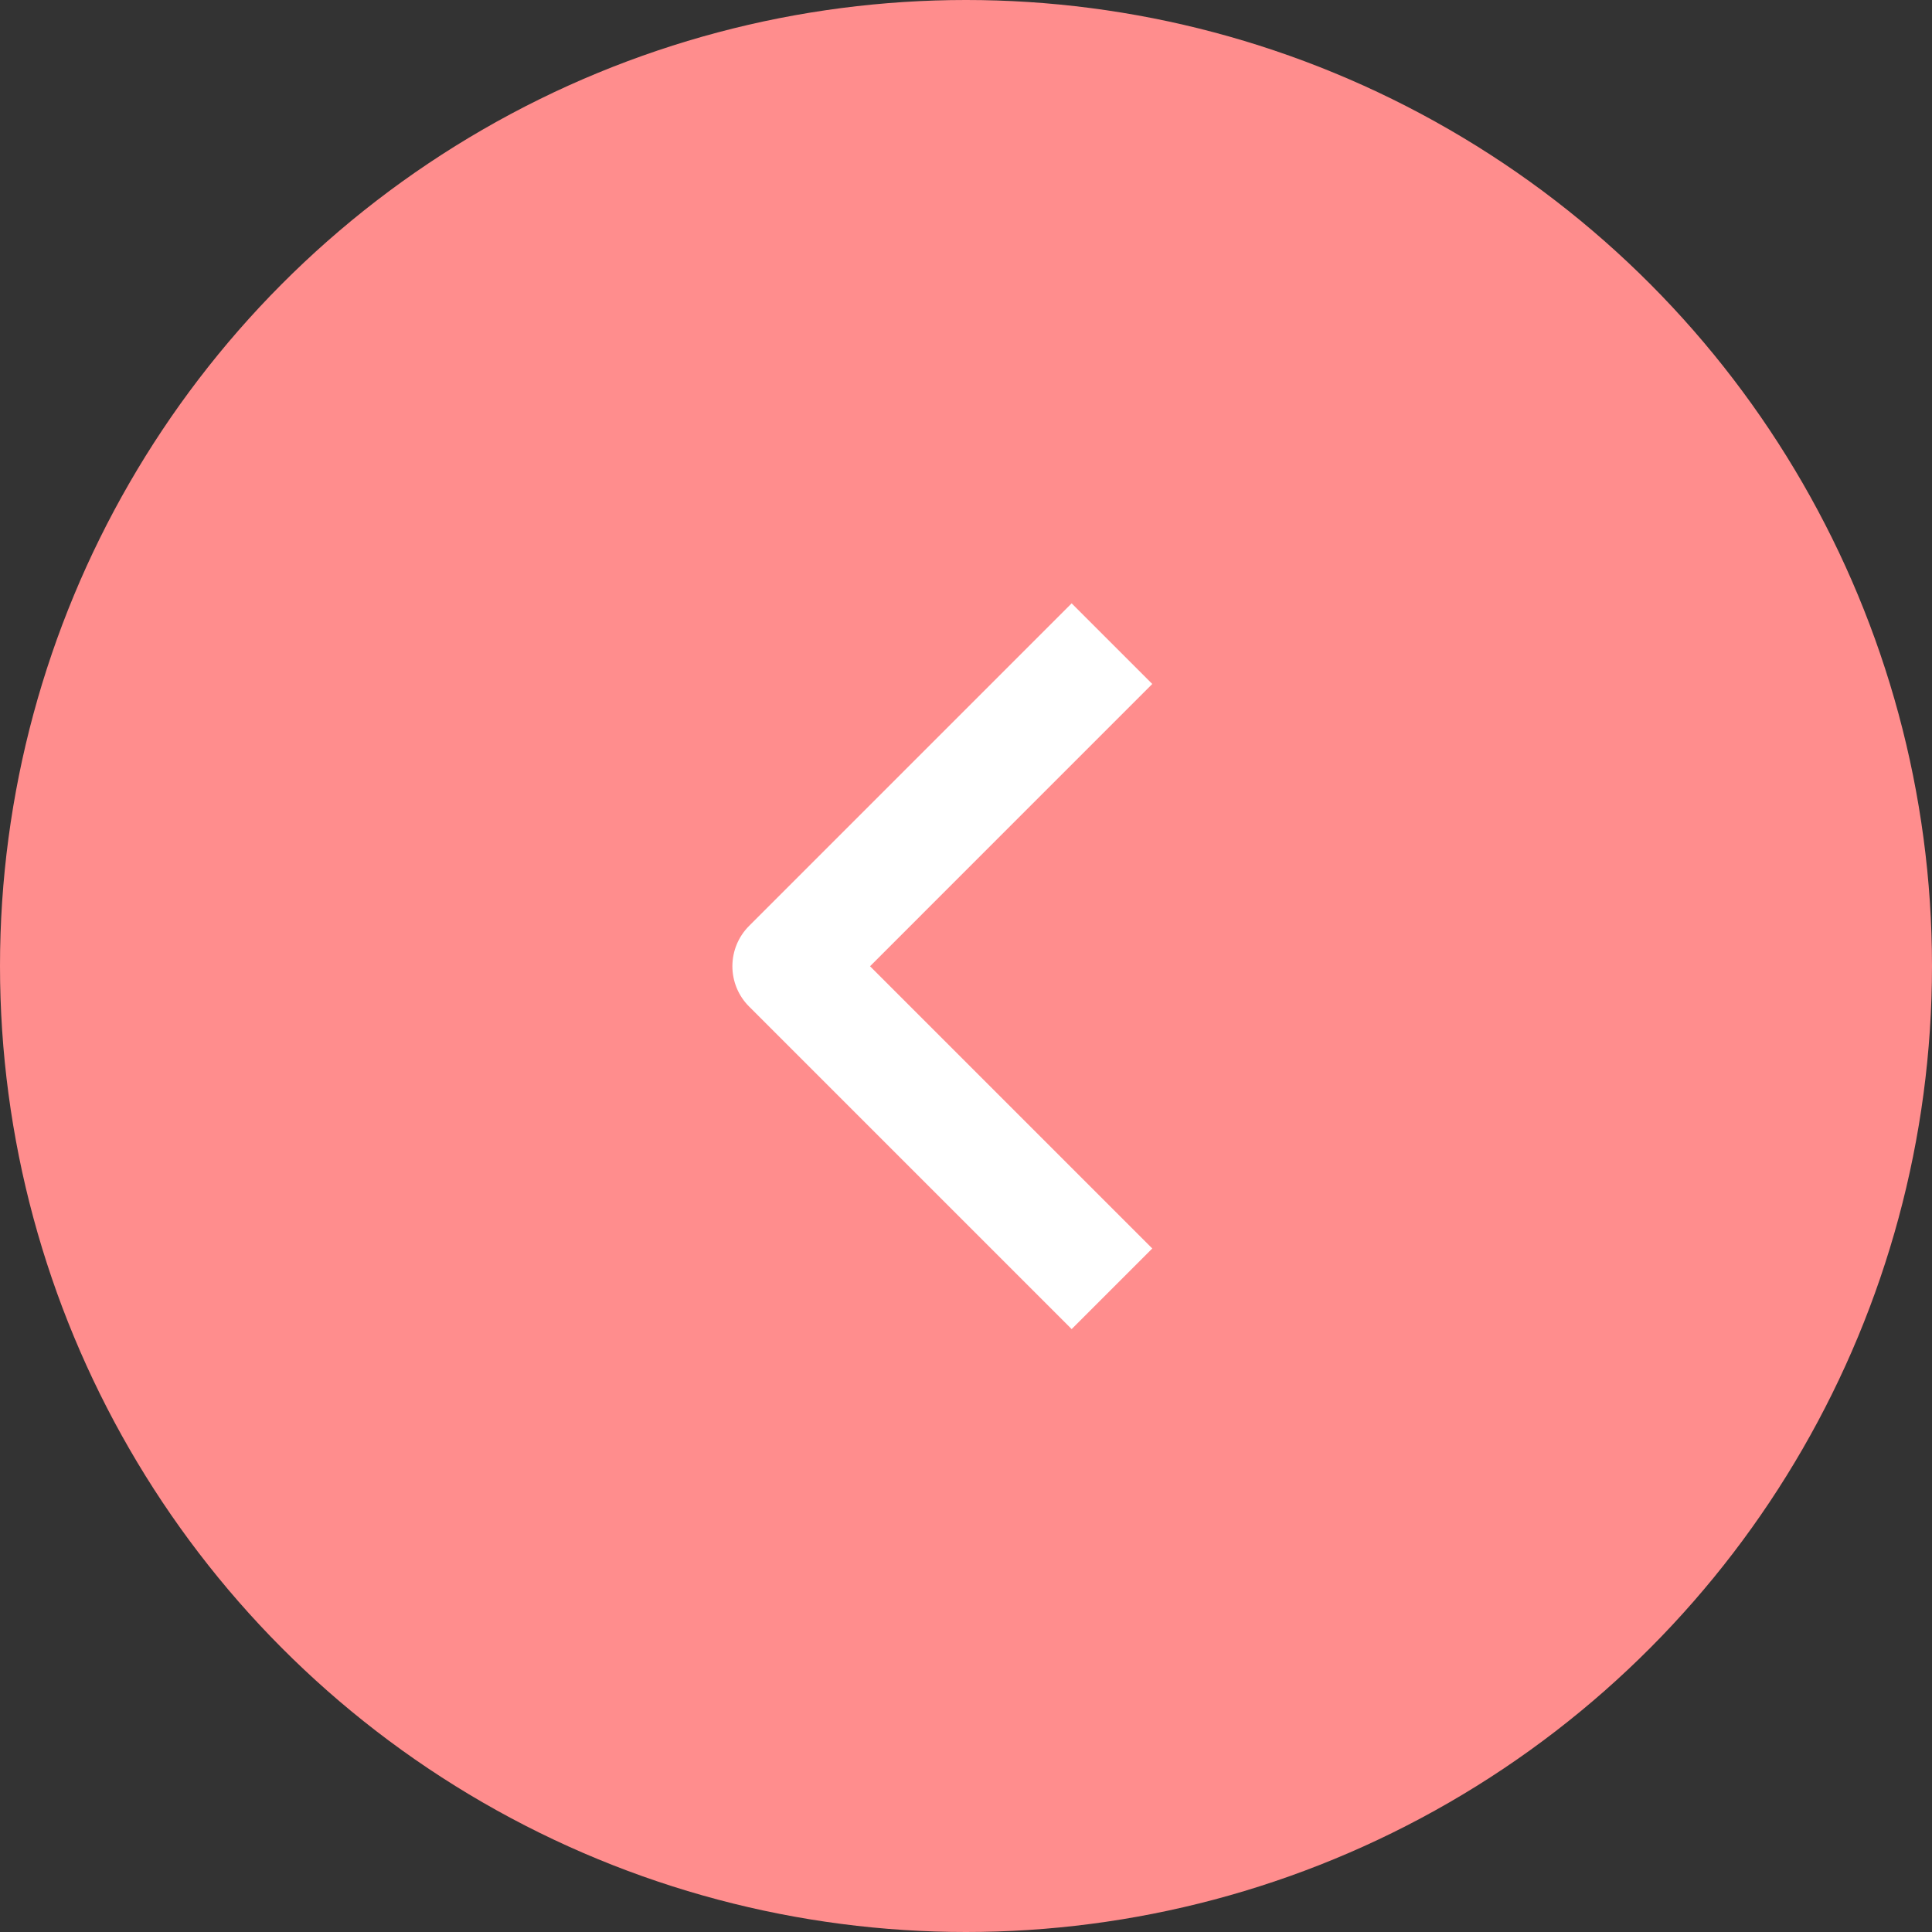 <?xml version="1.0" encoding="UTF-8"?> <svg xmlns="http://www.w3.org/2000/svg" width="48" height="48" viewBox="0 0 48 48" fill="none"><rect x="0" y="0" width="48" height="48" fill="#333333" stroke="none"/><circle cx="24" cy="24" r="24" fill="#FF8D8D"></circle><path fill-rule="evenodd" clip-rule="evenodd" d="M18.611 25.007L26.625 33.021L28.628 31.018L21.616 24.006L28.628 16.993L26.625 14.99L18.611 23.004C18.345 23.27 18.196 23.63 18.196 24.006C18.196 24.381 18.345 24.742 18.611 25.007Z" fill="white"></path></svg> 
